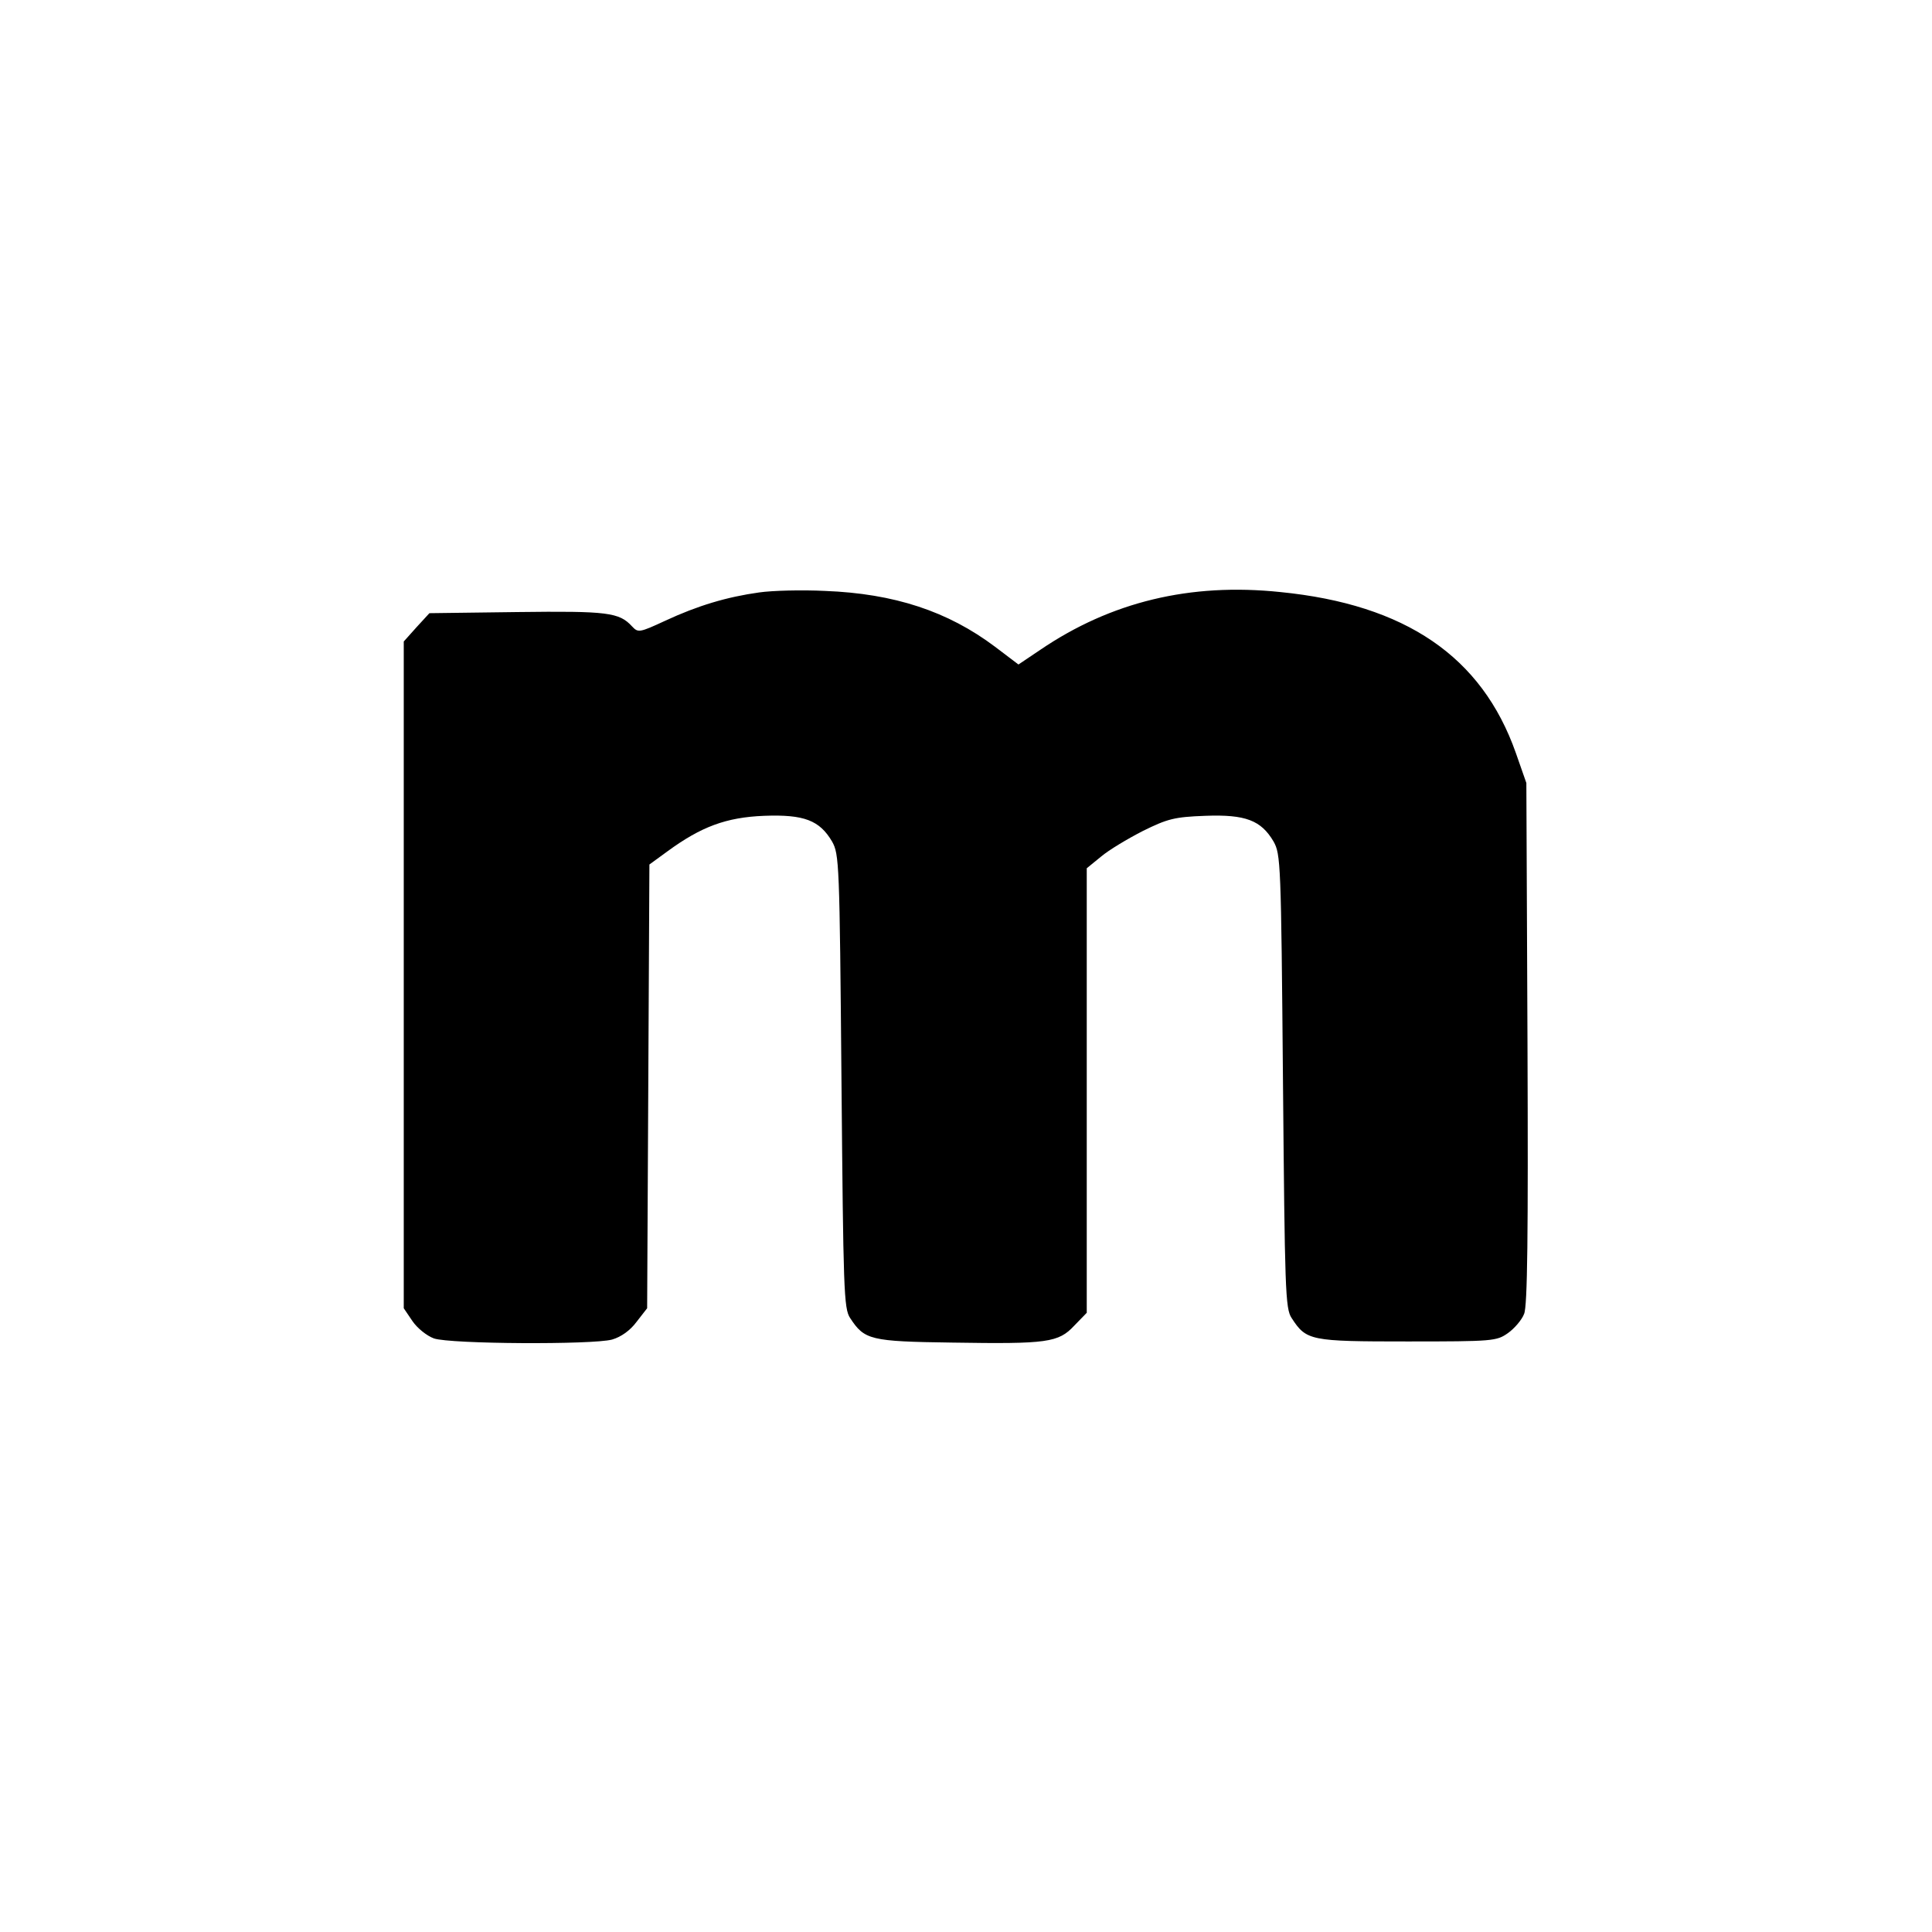 <svg xmlns="http://www.w3.org/2000/svg" version="1.0" viewBox="0 0 512 512"><path d="M201.2 157c-8.6 1.2-16.3 3.5-24.9 7.5-6.9 3.2-7.2 3.2-8.8 1.5-3.4-3.7-6.4-4.1-30.4-3.8l-23.3.3-3.4 3.7-3.4 3.8v176.7l2.3 3.4c1.3 1.9 3.8 3.9 5.7 4.6 4.4 1.5 42 1.7 47.2.3 2.4-.7 4.8-2.4 6.5-4.7l2.8-3.6.3-58.8.3-58.8 4.8-3.5c8.9-6.5 15.5-9 25.6-9.4 10.6-.4 14.7 1.2 18 6.8 1.9 3.4 2 5.5 2.5 63.5.5 55.2.6 60.3 2.3 62.8 3.8 5.8 5.3 6.2 27.1 6.5 25.2.4 28.1 0 32.3-4.5l3.3-3.4V230.1l3.8-3.1c2-1.7 7-4.7 11.1-6.8 6.5-3.2 8.3-3.7 16.5-4 10.7-.4 14.8 1.2 18.1 6.8 1.9 3.4 2 5.5 2.5 63.5.5 55.2.6 60.3 2.3 62.8 3.9 6 4.9 6.2 30.7 6.2 22.7 0 23.6-.1 26.6-2.2 1.7-1.2 3.7-3.5 4.3-5.1.9-2 1.1-20.9.9-71.7l-.3-69-2.8-8c-9-25.5-29.2-39.3-62.4-42.6-23.9-2.5-44.9 2.6-63.6 15.3l-5.8 3.9-6.2-4.7c-12.5-9.4-26.7-14.1-45.1-14.8-6.1-.3-13.9-.1-17.4.4z"/></svg>